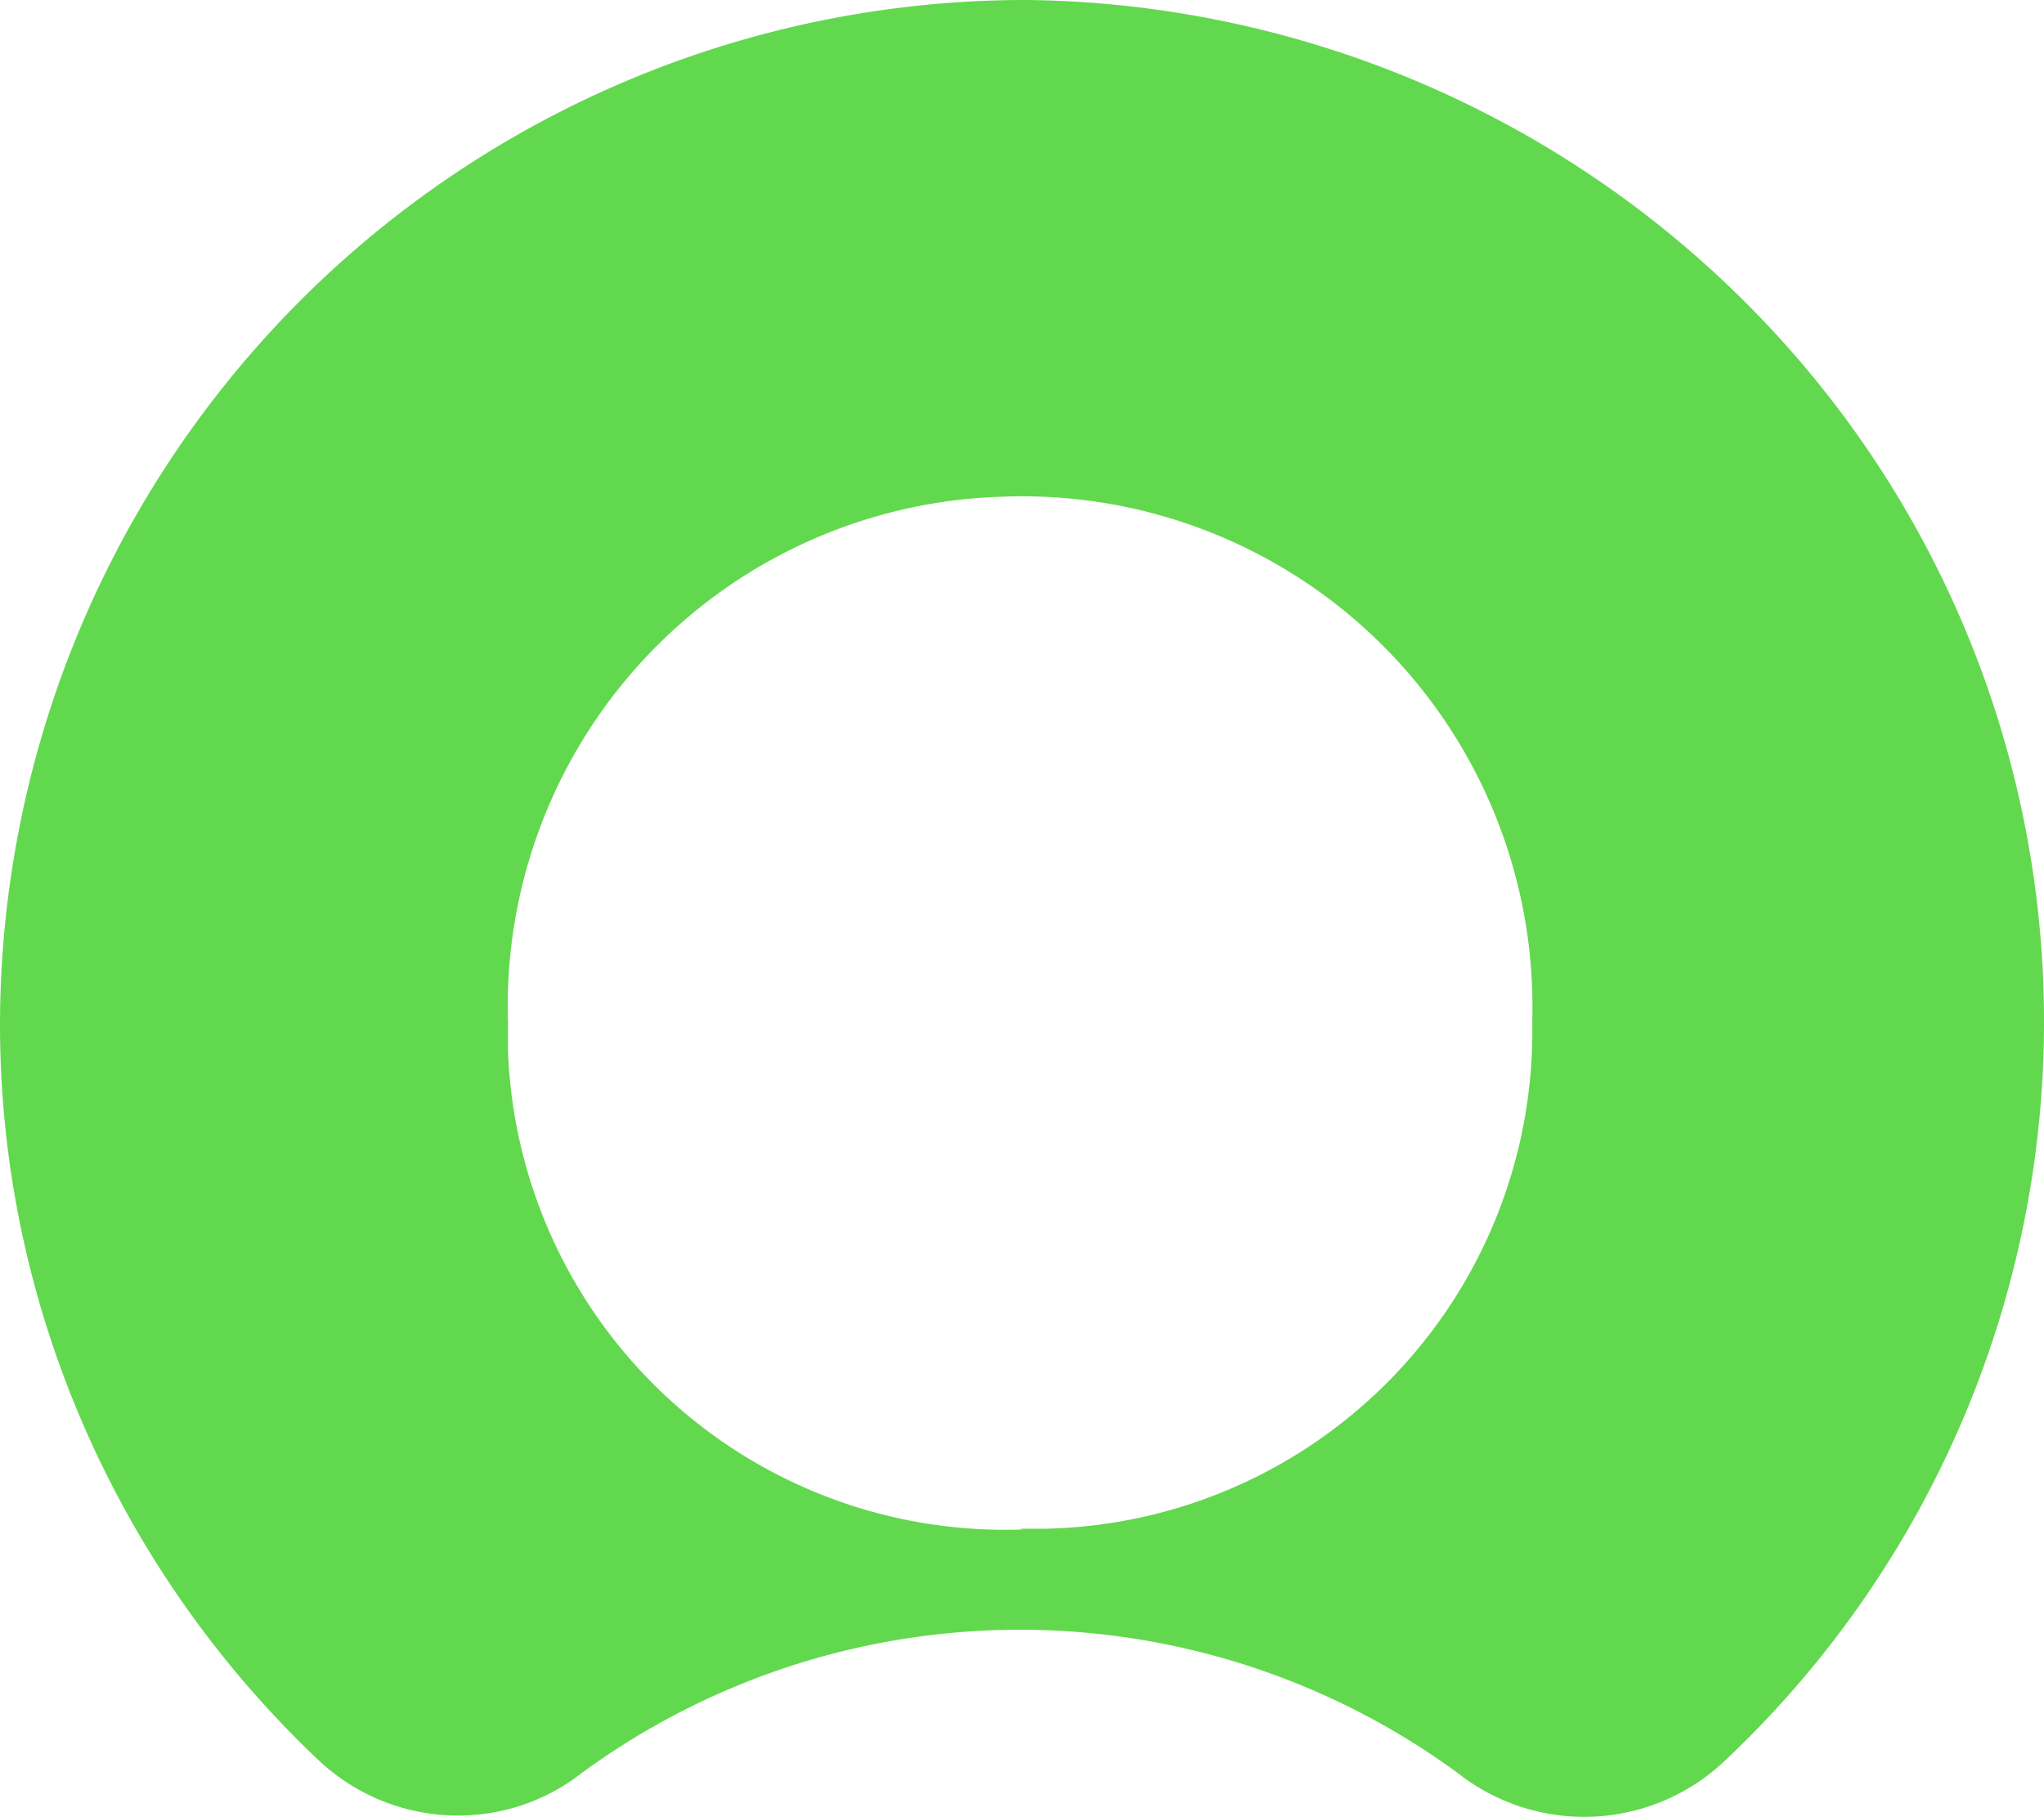<svg xmlns="http://www.w3.org/2000/svg" fill="none" viewBox="0 0 27 24"><g clip-path="url(#a)"><path fill="#62D84E" fill-rule="evenodd" d="M13.58 0A13.55 13.55 0 0 0 0 13.53c0 3.66 1.52 7.17 4.2 9.71.96.91 2.44.99 3.48.18a9.79 9.79 0 0 1 11.58 0 2.7 2.7 0 0 0 3.54-.18 13.41 13.41 0 0 0 .42-19.08A13.65 13.65 0 0 0 13.58 0Zm-.07 20.2a6.57 6.57 0 0 1-6.8-6.33v-.38a6.73 6.73 0 0 1 6.53-6.93 6.74 6.74 0 0 1 7 6.93 6.57 6.57 0 0 1-6.42 6.7h-.35" clip-rule="evenodd"/></g><defs><clipPath id="a"><path fill="#fff" d="M0 0h27v24H0z"/></clipPath></defs></svg>